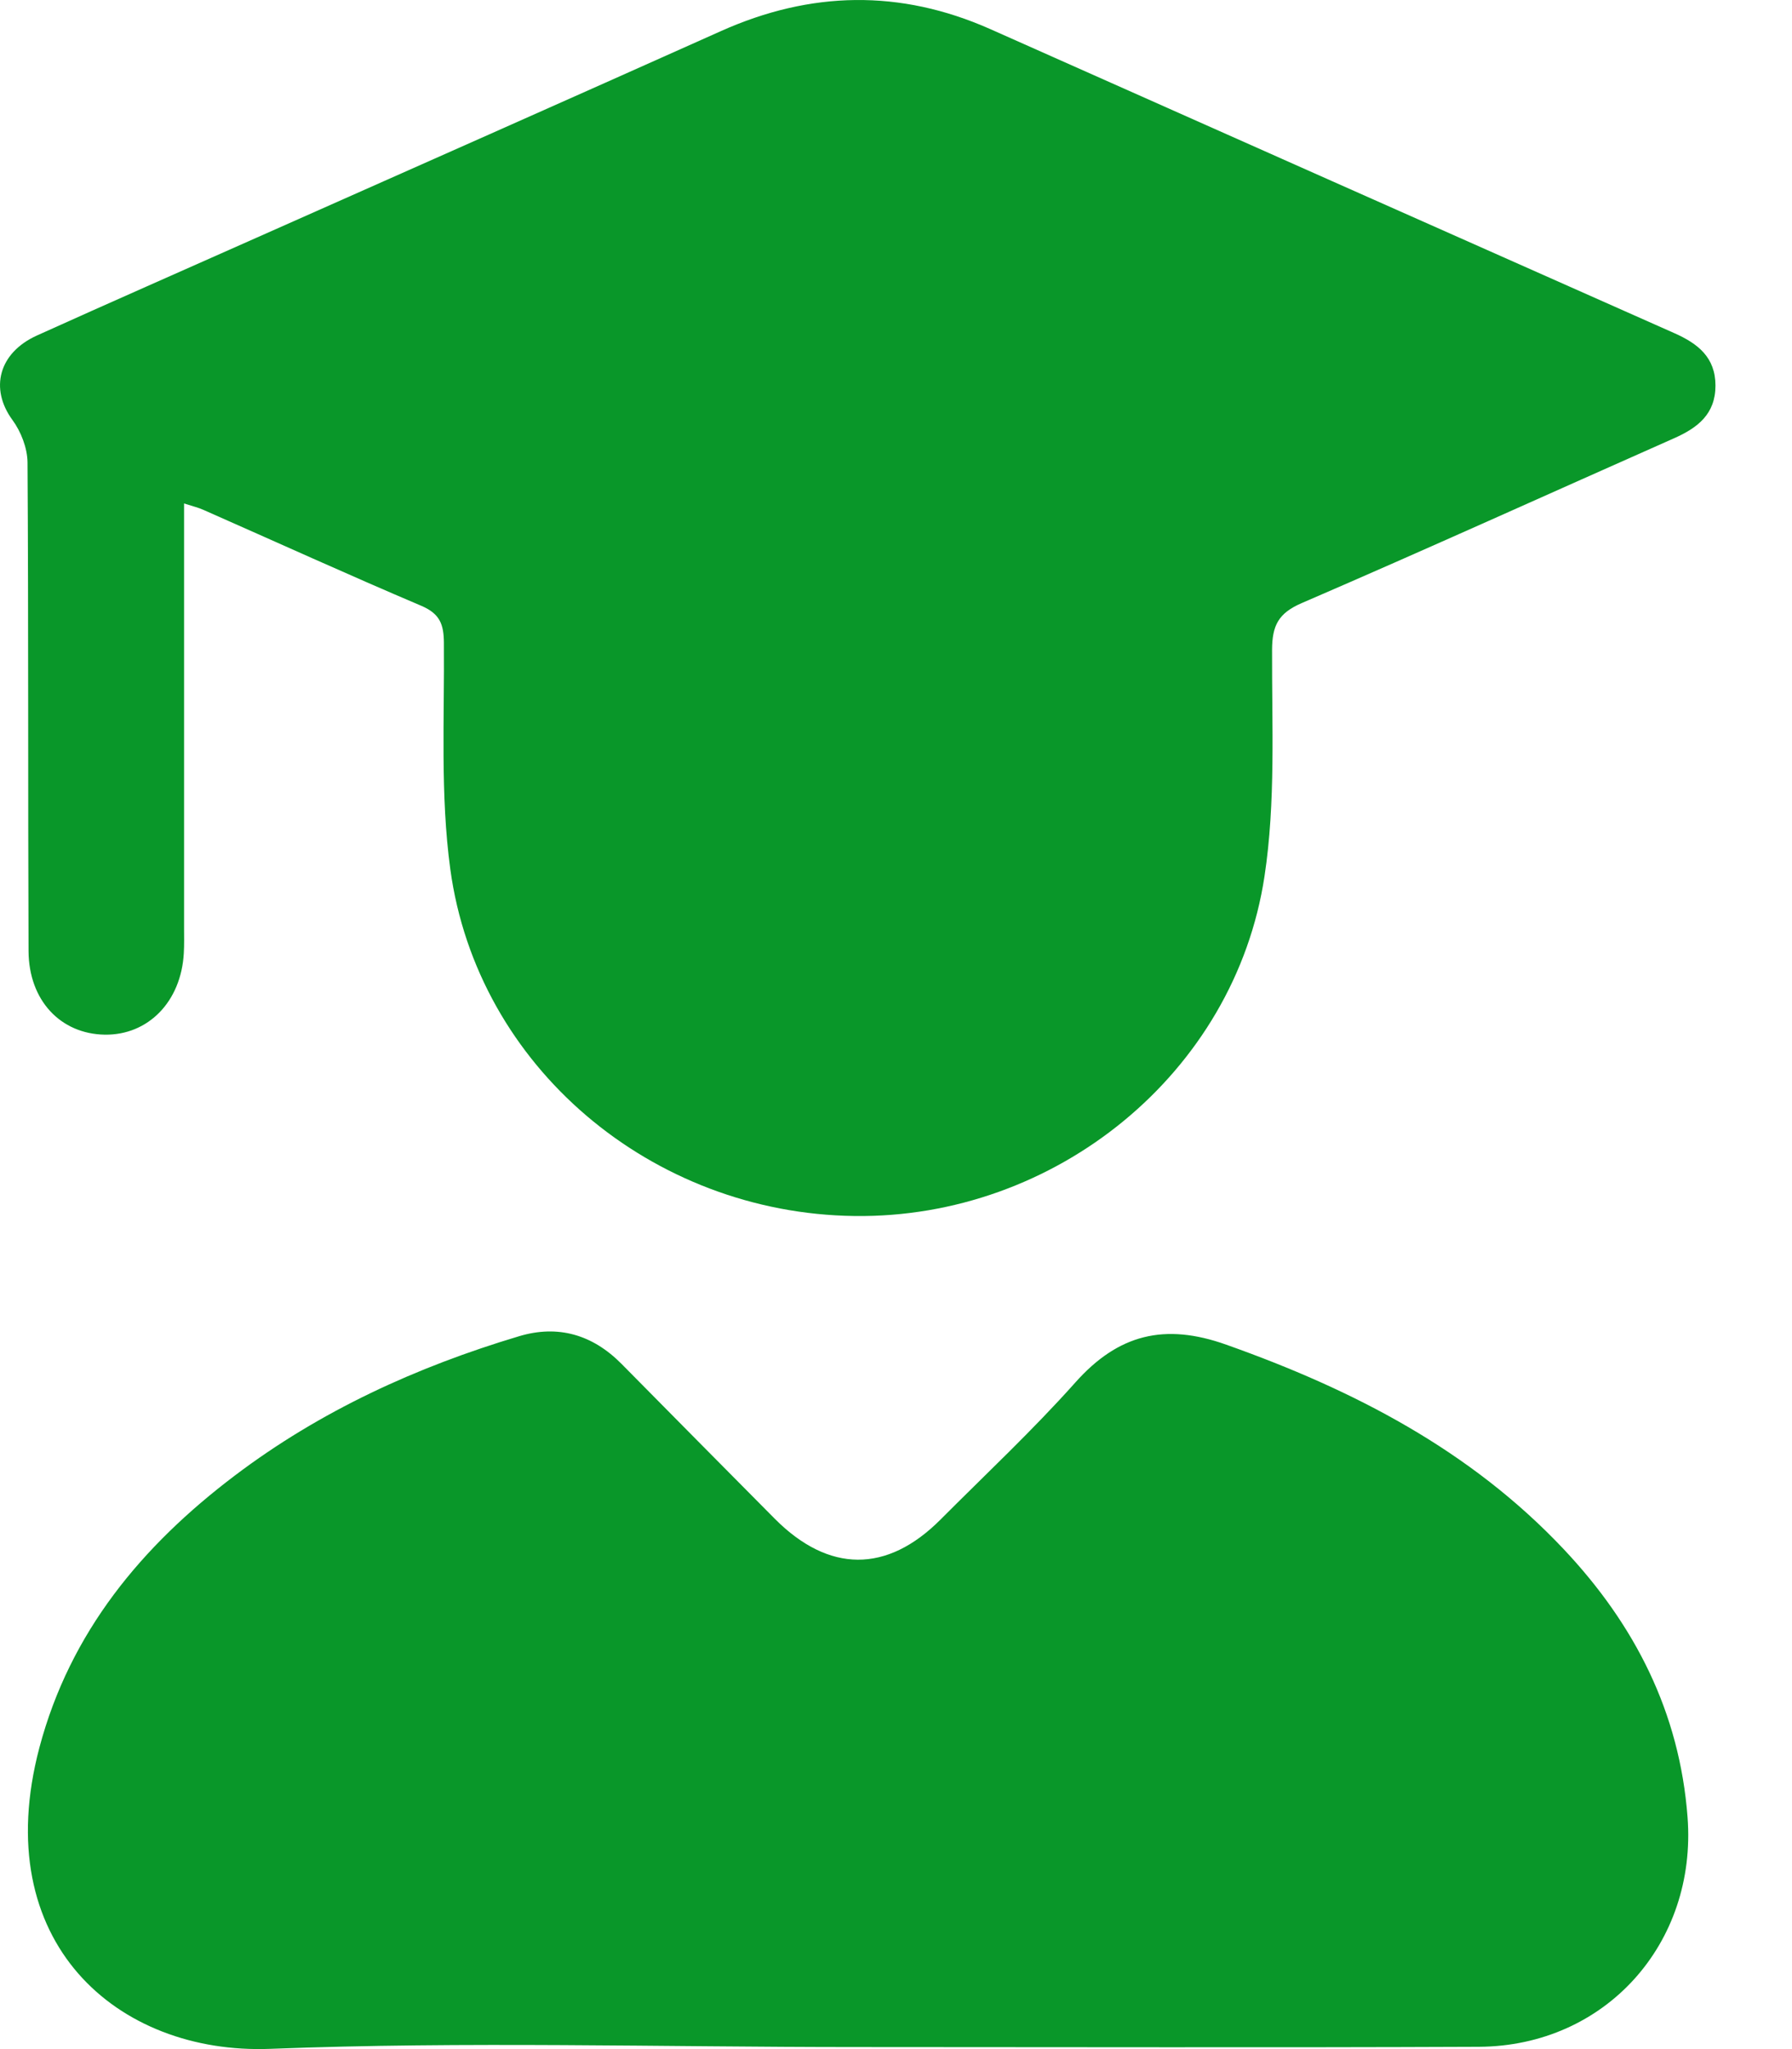 <svg width="14" height="16" viewBox="0 0 14 16" fill="none" xmlns="http://www.w3.org/2000/svg">
<path d="M1.438 3.931C1.438 4.03 1.438 4.109 1.438 4.189C1.438 5.206 1.438 6.223 1.438 7.241C1.438 7.308 1.44 7.376 1.436 7.443C1.415 7.821 1.158 8.084 0.818 8.079C0.473 8.073 0.225 7.812 0.223 7.426C0.218 6.154 0.223 4.883 0.215 3.611C0.214 3.499 0.164 3.37 0.097 3.279C-0.081 3.036 -0.012 2.755 0.29 2.619C0.861 2.361 1.436 2.109 2.009 1.854C3.217 1.318 4.425 0.783 5.632 0.243C6.333 -0.071 7.032 -0.085 7.736 0.227C9.517 1.019 11.298 1.811 13.08 2.601C13.265 2.683 13.402 2.79 13.402 3.011C13.402 3.233 13.264 3.34 13.079 3.422C12.11 3.851 11.144 4.289 10.17 4.709C9.987 4.788 9.939 4.884 9.938 5.074C9.936 5.664 9.967 6.263 9.879 6.842C9.646 8.38 8.245 9.515 6.676 9.495C5.093 9.475 3.728 8.33 3.518 6.787C3.439 6.206 3.473 5.608 3.468 5.019C3.467 4.873 3.435 4.792 3.293 4.731C2.723 4.489 2.158 4.232 1.591 3.982C1.552 3.964 1.509 3.954 1.437 3.931H1.438Z" fill="#099729"/>
<path d="M6.686 15.984C5.161 15.984 3.634 15.939 2.111 15.998C0.917 16.044 -0.095 15.166 0.308 13.645C0.548 12.743 1.108 12.071 1.834 11.522C2.503 11.016 3.255 10.673 4.054 10.434C4.359 10.342 4.629 10.421 4.855 10.649C5.254 11.053 5.654 11.457 6.054 11.86C6.475 12.282 6.928 12.285 7.346 11.867C7.7 11.512 8.067 11.169 8.4 10.796C8.736 10.418 9.099 10.328 9.581 10.5C10.574 10.852 11.487 11.323 12.217 12.097C12.771 12.685 13.122 13.369 13.184 14.189C13.259 15.174 12.543 15.977 11.553 15.982C9.93 15.989 8.308 15.984 6.686 15.984H6.686Z" fill="#099729"/>
</svg>

